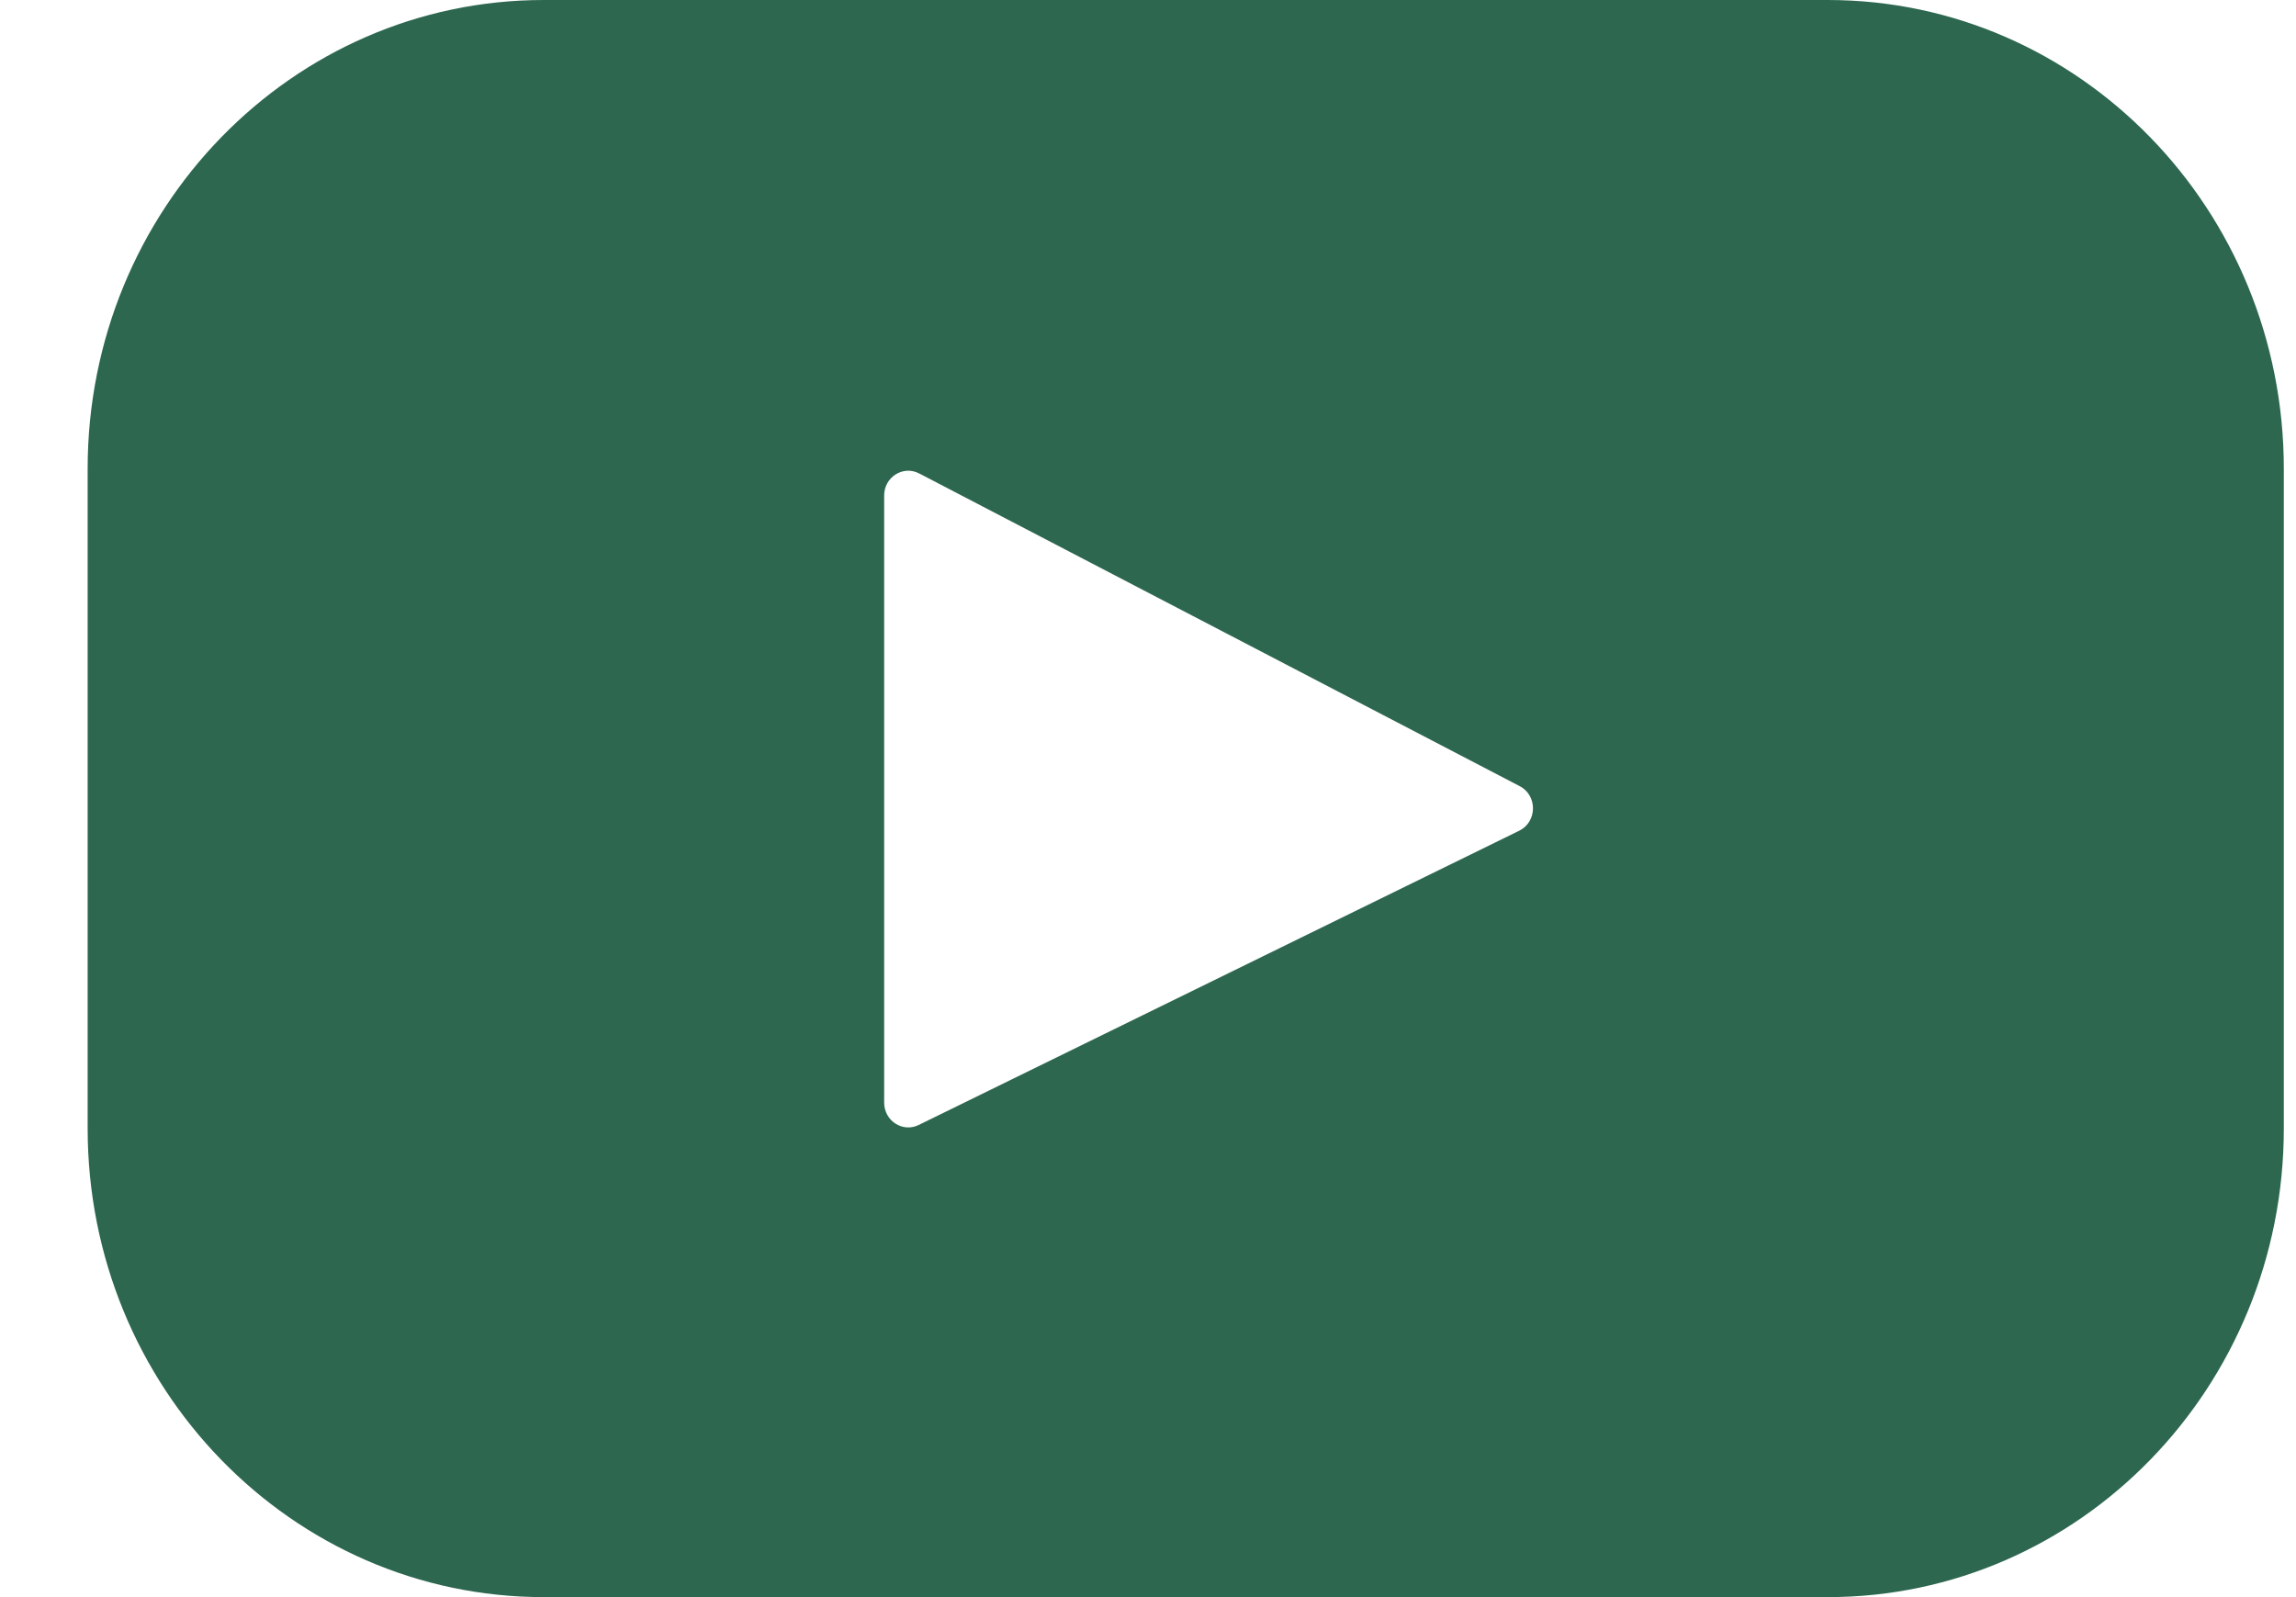 <svg width="23" height="16" viewBox="0 0 23 16" fill="none" xmlns="http://www.w3.org/2000/svg">
<path id="Vector" d="M18.309 0H5.447C2.924 0 0.878 2.102 0.878 4.696V11.304C0.878 13.898 2.924 16 5.447 16H18.309C20.832 16 22.878 13.898 22.878 11.304V4.696C22.878 2.102 20.832 0 18.309 0ZM15.219 8.322L9.203 11.27C9.043 11.349 8.857 11.229 8.857 11.046V4.964C8.857 4.779 9.047 4.659 9.208 4.743L15.224 7.876C15.403 7.969 15.4 8.233 15.219 8.322Z" fill="#2D6750"/>
</svg>
